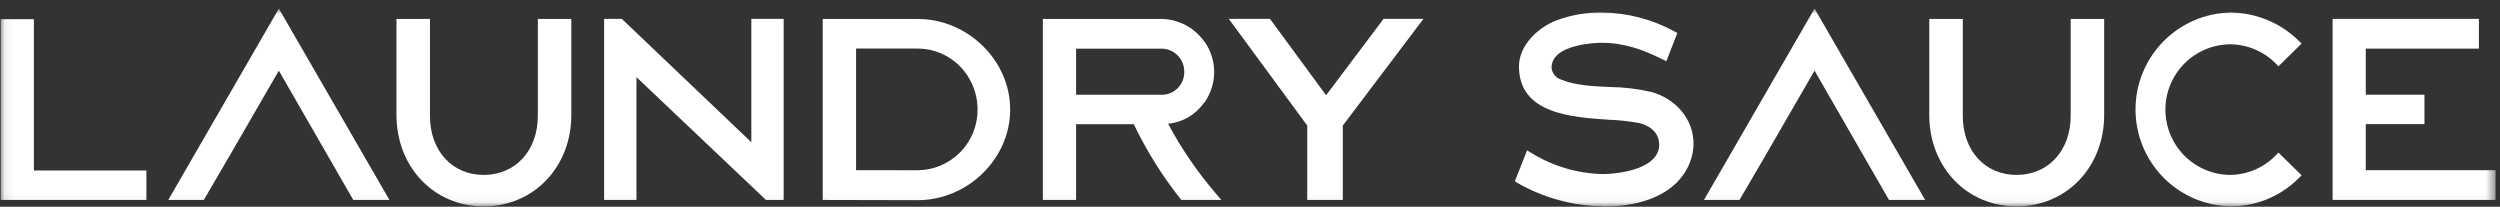 <svg xmlns="http://www.w3.org/2000/svg" fill="none" viewBox="0 0 266 22" height="22" width="266">
<rect x="0" y="0" width="266" height="22" fill="#333333" stroke="none"/>
<mask height="22" width="266" y="0" x="0" maskUnits="userSpaceOnUse" style="mask-type:luminance" id="mask0_0_1796">
<path fill="white" d="M265.528 0.914H0.072V21.952H265.528V0.914Z"></path>
</mask>
<g mask="url(#mask0_0_1796)">
<path fill="white" d="M0.072 2.042V21.271H15.578V18.14H3.606V2.042H0.072Z"></path>
<path fill="white" d="M29.669 0.914L17.904 21.272H21.686L24.385 16.65L29.669 7.515L37.587 21.272H41.434L29.669 0.914Z"></path>
<path fill="white" d="M193.068 0.914L181.303 21.272H185.086L187.785 16.65L193.068 7.515L200.987 21.272H204.833L193.068 0.914Z"></path>
<path fill="white" d="M51.47 21.959C46.177 21.959 42.184 17.781 42.184 12.236V2.018H45.746V12.328C45.746 16.028 48.101 18.612 51.47 18.612C54.839 18.612 57.226 16.028 57.226 12.328V2.018H60.788V12.236C60.788 17.781 56.781 21.959 51.465 21.959"></path>
<path fill="white" d="M79.943 2.01V15.134L66.163 2.01H64.276V21.271H67.719V8.207L81.495 21.271H83.381V2.01H79.943Z"></path>
<path fill="white" d="M97.636 18.116C99.34 18.103 100.967 17.415 102.163 16.202C103.359 14.989 104.024 13.351 104.013 11.649C104.014 10.523 103.725 9.416 103.173 8.435C102.621 7.437 101.809 6.607 100.825 6.032C99.839 5.456 98.717 5.158 97.577 5.167H91.086V18.107L97.636 18.116ZM87.538 21.275V2.018H97.636C102.975 2.018 107.483 6.429 107.483 11.658C107.483 16.886 102.975 21.298 97.636 21.298L87.538 21.275Z"></path>
<path fill="white" d="M123.566 10.083C123.888 10.09 124.208 10.032 124.507 9.912C124.805 9.792 125.077 9.612 125.305 9.385C125.533 9.157 125.712 8.886 125.832 8.587C125.952 8.288 126.011 7.968 126.004 7.646C126.009 7.323 125.95 7.002 125.83 6.702C125.71 6.402 125.531 6.129 125.304 5.899C125.077 5.669 124.806 5.486 124.507 5.362C124.209 5.238 123.889 5.175 123.566 5.176H114.495V10.083H123.566ZM125.692 21.275L125.567 21.119C123.636 18.674 121.981 16.023 120.633 13.214H114.495V21.275H110.961V2.018H123.534C124.434 2.023 125.319 2.242 126.118 2.657C126.915 3.072 127.603 3.671 128.124 4.405L128.276 4.589C128.869 5.503 129.185 6.57 129.185 7.66C129.185 8.75 128.869 9.816 128.276 10.731L128.157 10.919H128.12C127.682 11.549 127.113 12.077 126.451 12.465C125.789 12.854 125.051 13.093 124.287 13.168C125.703 15.821 127.407 18.31 129.368 20.591L129.951 21.275H125.692Z"></path>
<path fill="white" d="M147.21 2.01L141.096 10.135L135.129 2.01H130.745L139.091 13.358V21.271H142.873V13.362L151.452 2.01H147.21Z"></path>
<path fill="white" d="M170.535 21.957C167.352 21.906 164.236 21.051 161.472 19.474L161.18 19.29L162.479 15.999L162.901 16.251C165.176 17.668 167.791 18.451 170.471 18.519C172.573 18.519 176.538 17.867 176.538 15.398C176.538 13.809 175.088 13.263 174.464 13.102C173.383 12.901 172.288 12.78 171.191 12.74C167.151 12.469 161.62 12.097 161.62 7.057C161.62 4.84 163.626 2.925 165.608 2.168C167.172 1.587 168.829 1.303 170.498 1.333C173.17 1.366 175.794 2.053 178.141 3.334L178.468 3.508L177.3 6.515L176.892 6.313C174.752 5.257 172.829 4.555 170.407 4.555C170.191 4.555 165.085 4.587 165.085 7.208C165.111 7.494 165.221 7.766 165.4 7.989C165.581 8.213 165.823 8.379 166.096 8.466C167.6 9.09 169.447 9.173 171.232 9.256C172.736 9.269 174.232 9.446 175.698 9.783C178.384 10.527 180.192 12.735 180.192 15.292C180.192 17.849 178.154 21.975 170.53 21.975"></path>
<path fill="white" d="M214.564 21.959C209.268 21.959 205.275 17.781 205.275 12.236V2.018H208.841V12.328C208.841 16.028 211.195 18.612 214.564 18.612C217.934 18.612 220.321 16.028 220.321 12.328V2.018H223.883V12.236C223.883 17.781 219.876 21.959 214.564 21.959Z"></path>
<path fill="white" d="M237.316 21.958C234.619 21.901 232.051 20.79 230.163 18.862C228.276 16.934 227.219 14.344 227.219 11.646C227.219 8.948 228.276 6.357 230.163 4.43C232.051 2.502 234.619 1.39 237.316 1.333C240.038 1.352 242.646 2.43 244.587 4.34L244.889 4.634L242.43 7.053L242.14 6.759C240.873 5.475 239.152 4.74 237.348 4.712C235.505 4.712 233.737 5.444 232.433 6.748C231.131 8.051 230.398 9.819 230.398 11.662C230.398 13.505 231.131 15.273 232.433 16.576C233.737 17.879 235.505 18.612 237.348 18.612C239.156 18.575 240.878 17.828 242.14 16.532L242.43 16.238L244.889 18.653L244.592 18.951C243.638 19.908 242.504 20.667 241.254 21.183C240.006 21.699 238.667 21.962 237.316 21.958Z"></path>
<path fill="white" d="M248.189 2.01V21.271H265.526V18.109H251.718V13.206H257.962V10.075H251.718V5.173H263.754V2.01H248.189Z"></path>
</g>
</svg>
